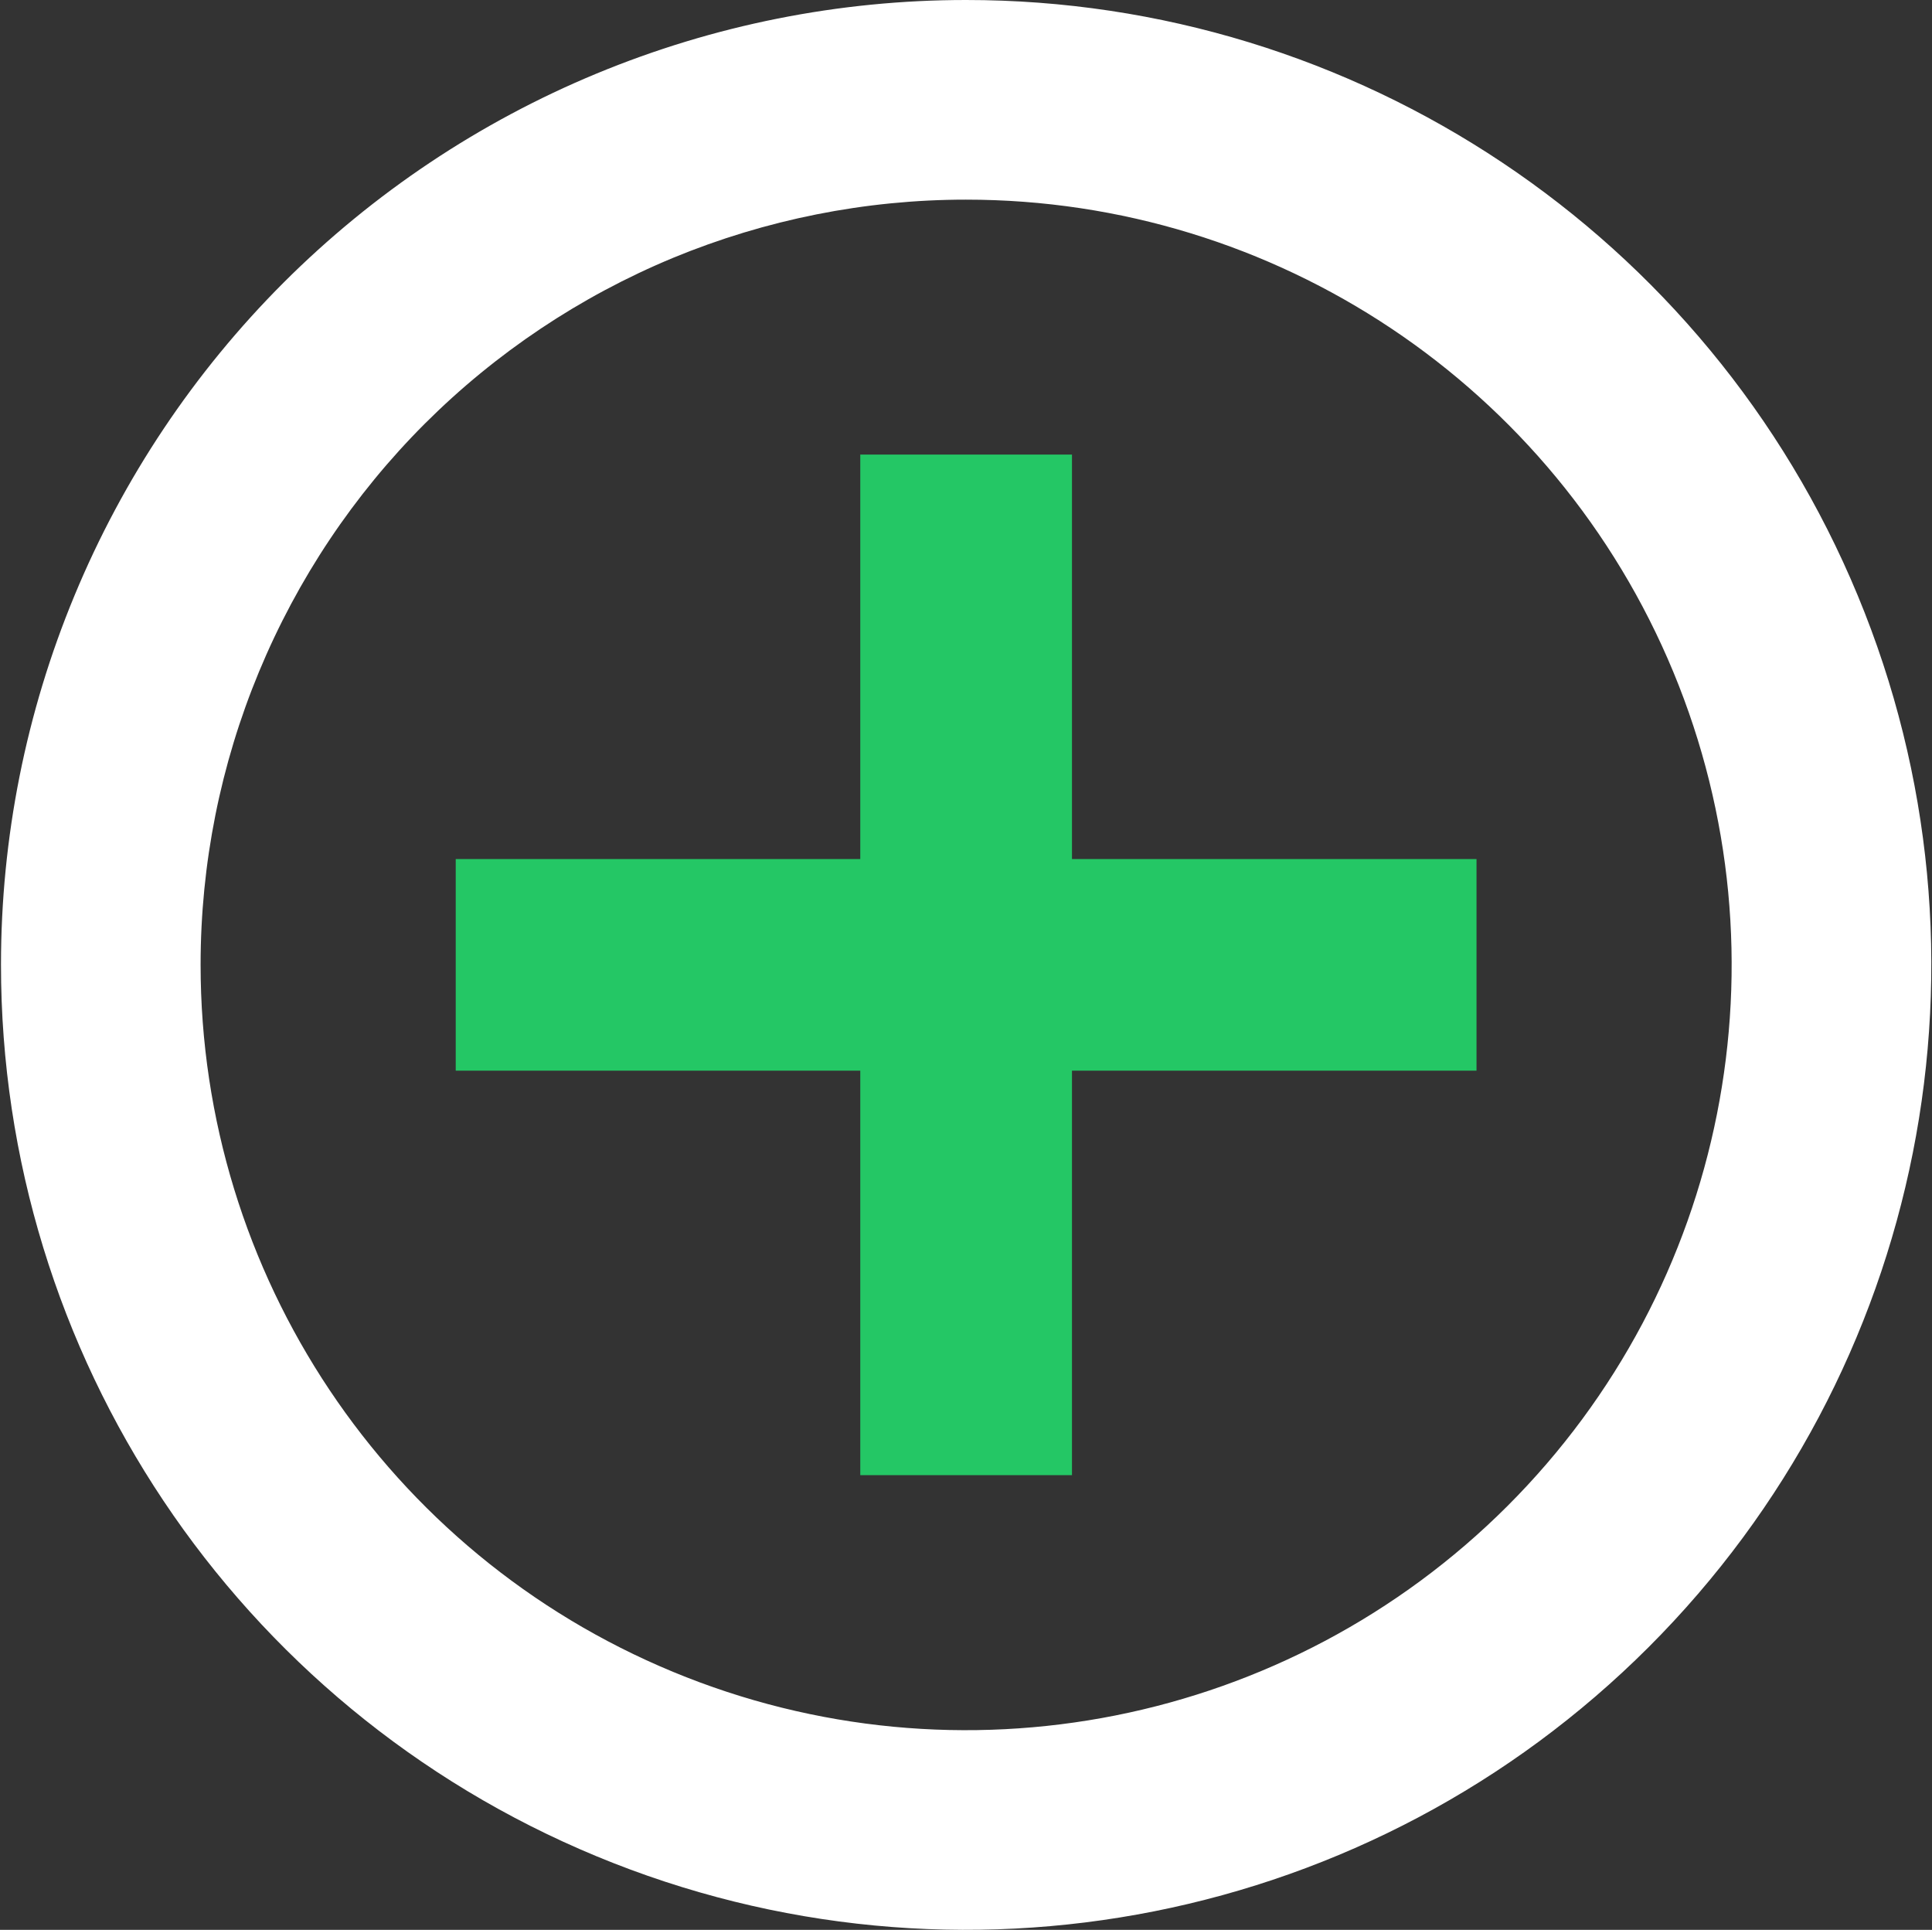 <svg version="1.2" xmlns="http://www.w3.org/2000/svg" viewBox="0 0 1566 1564" width="1566" height="1564">
	<rect x="0" y="0" width="1566" height="1564" fill="#333333" stroke="none"/>
	<title>SES-Logo_White-svg</title>
	<style>
		.s0 { fill: #ffffff } 
		.s1 { fill: #24c765 } 
	</style>
	<g id="Layer_2">
		<g id="Layer_1-2">
			<g id="Layer_1-3">
				<path id="Layer" fill-rule="evenodd" class="s0" d="m782.9 0c316.4-0.1 601.8 190.4 722.9 482.6c121.2 292.2 54.3 628.6-169.5 852.3c-223.8 223.7-560.3 290.6-852.7 169.5c-292.4-121.1-482.9-406.3-482.8-722.7c0-102.6 20.2-204.2 59.6-299.1c39.3-94.8 96.9-181 169.5-253.6c72.6-72.5 158.8-130.1 253.7-169.4c94.9-39.3 196.6-59.6 299.3-59.6zm-237.4 209c-75.2 31.2-143.6 76.9-201.2 134.4c-57.6 57.6-103.2 125.9-134.4 201.1c-31.2 75.2-47.3 155.8-47.3 237.2c-0.1 250.9 151 477.2 382.9 573.2c231.9 96.1 498.9 43 676.4-134.4c177.5-177.4 230.5-444.2 134.4-676c-96.1-231.8-322.4-382.8-573.4-382.7c-81.5 0-162.1 16.1-237.4 47.2z"/>
				<path id="Layer" class="s1" d="m369.4 696.2h327.9v-327.8h171.6v327.8h327.9v171.5h-327.9v327.8h-171.6v-327.8h-327.9v-171.5z"/>
			</g>
		</g>
	</g>
</svg>